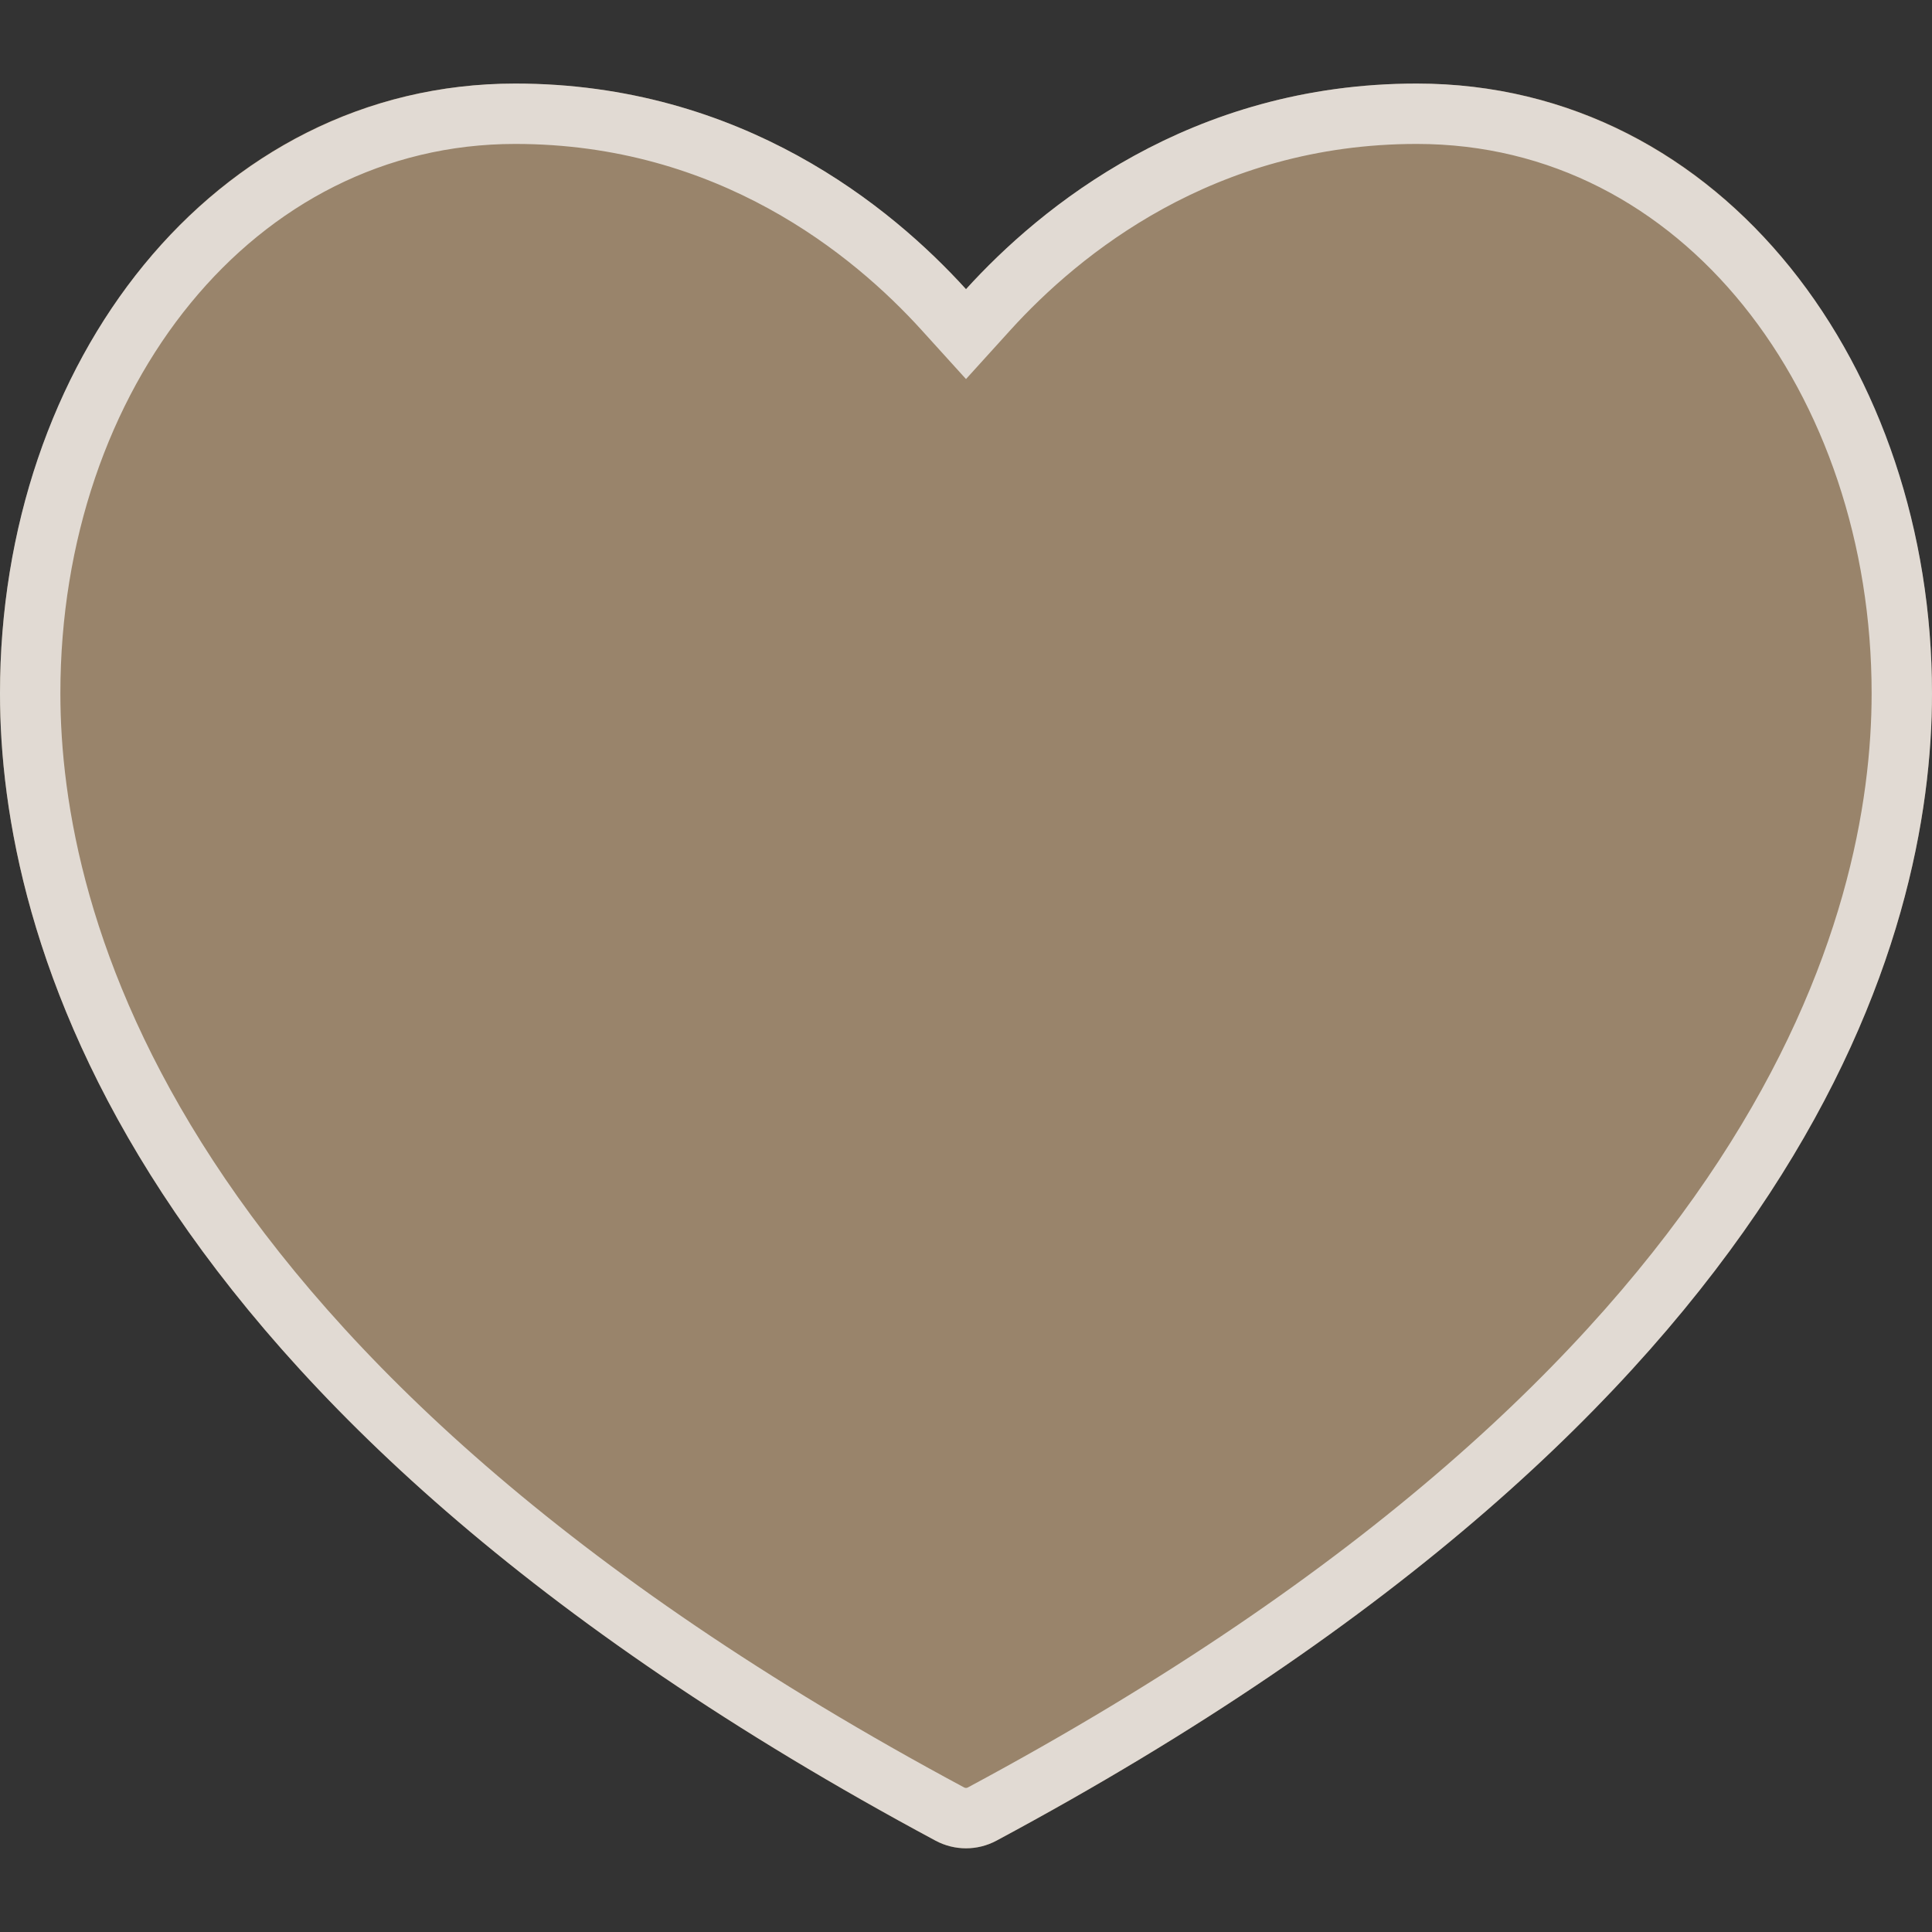 <svg width="16" height="16" viewBox="0 0 16 16" fill="none" xmlns="http://www.w3.org/2000/svg">
<rect x="0" y="0" width="16" height="16" fill="#333333" stroke="none"/>
<g clip-path="url(#clip0_3369_928)">
<path d="M11.733 0.692C9.856 0.692 8.616 1.717 8 2.395C7.384 1.717 6.144 0.692 4.267 0.692C1.756 0.692 0 3.012 0 5.742C0 7.738 1.007 11.627 7.748 15.244C7.905 15.328 8.095 15.328 8.252 15.244C14.993 11.627 16 7.738 16 5.742C16 3.074 14.294 0.692 11.733 0.692Z" fill="#FFD7A4" fill-opacity="0.5"/>
<path d="M7.815 2.563L8 2.767L8.185 2.563C8.776 1.912 9.955 0.942 11.733 0.942C14.108 0.942 15.75 3.158 15.75 5.742C15.75 7.631 14.808 11.443 8.134 15.023L8.134 15.023C8.05 15.068 7.95 15.068 7.866 15.023L7.866 15.023C1.192 11.443 0.25 7.631 0.25 5.742C0.25 3.101 1.939 0.942 4.267 0.942C6.045 0.942 7.224 1.912 7.815 2.563Z" stroke="white" stroke-opacity="0.7" stroke-width="0.5"/>
</g>
<defs>
<clipPath id="clip0_3369_928">
<rect width="16" height="16" fill="white"/>
</clipPath>
</defs>
</svg>
